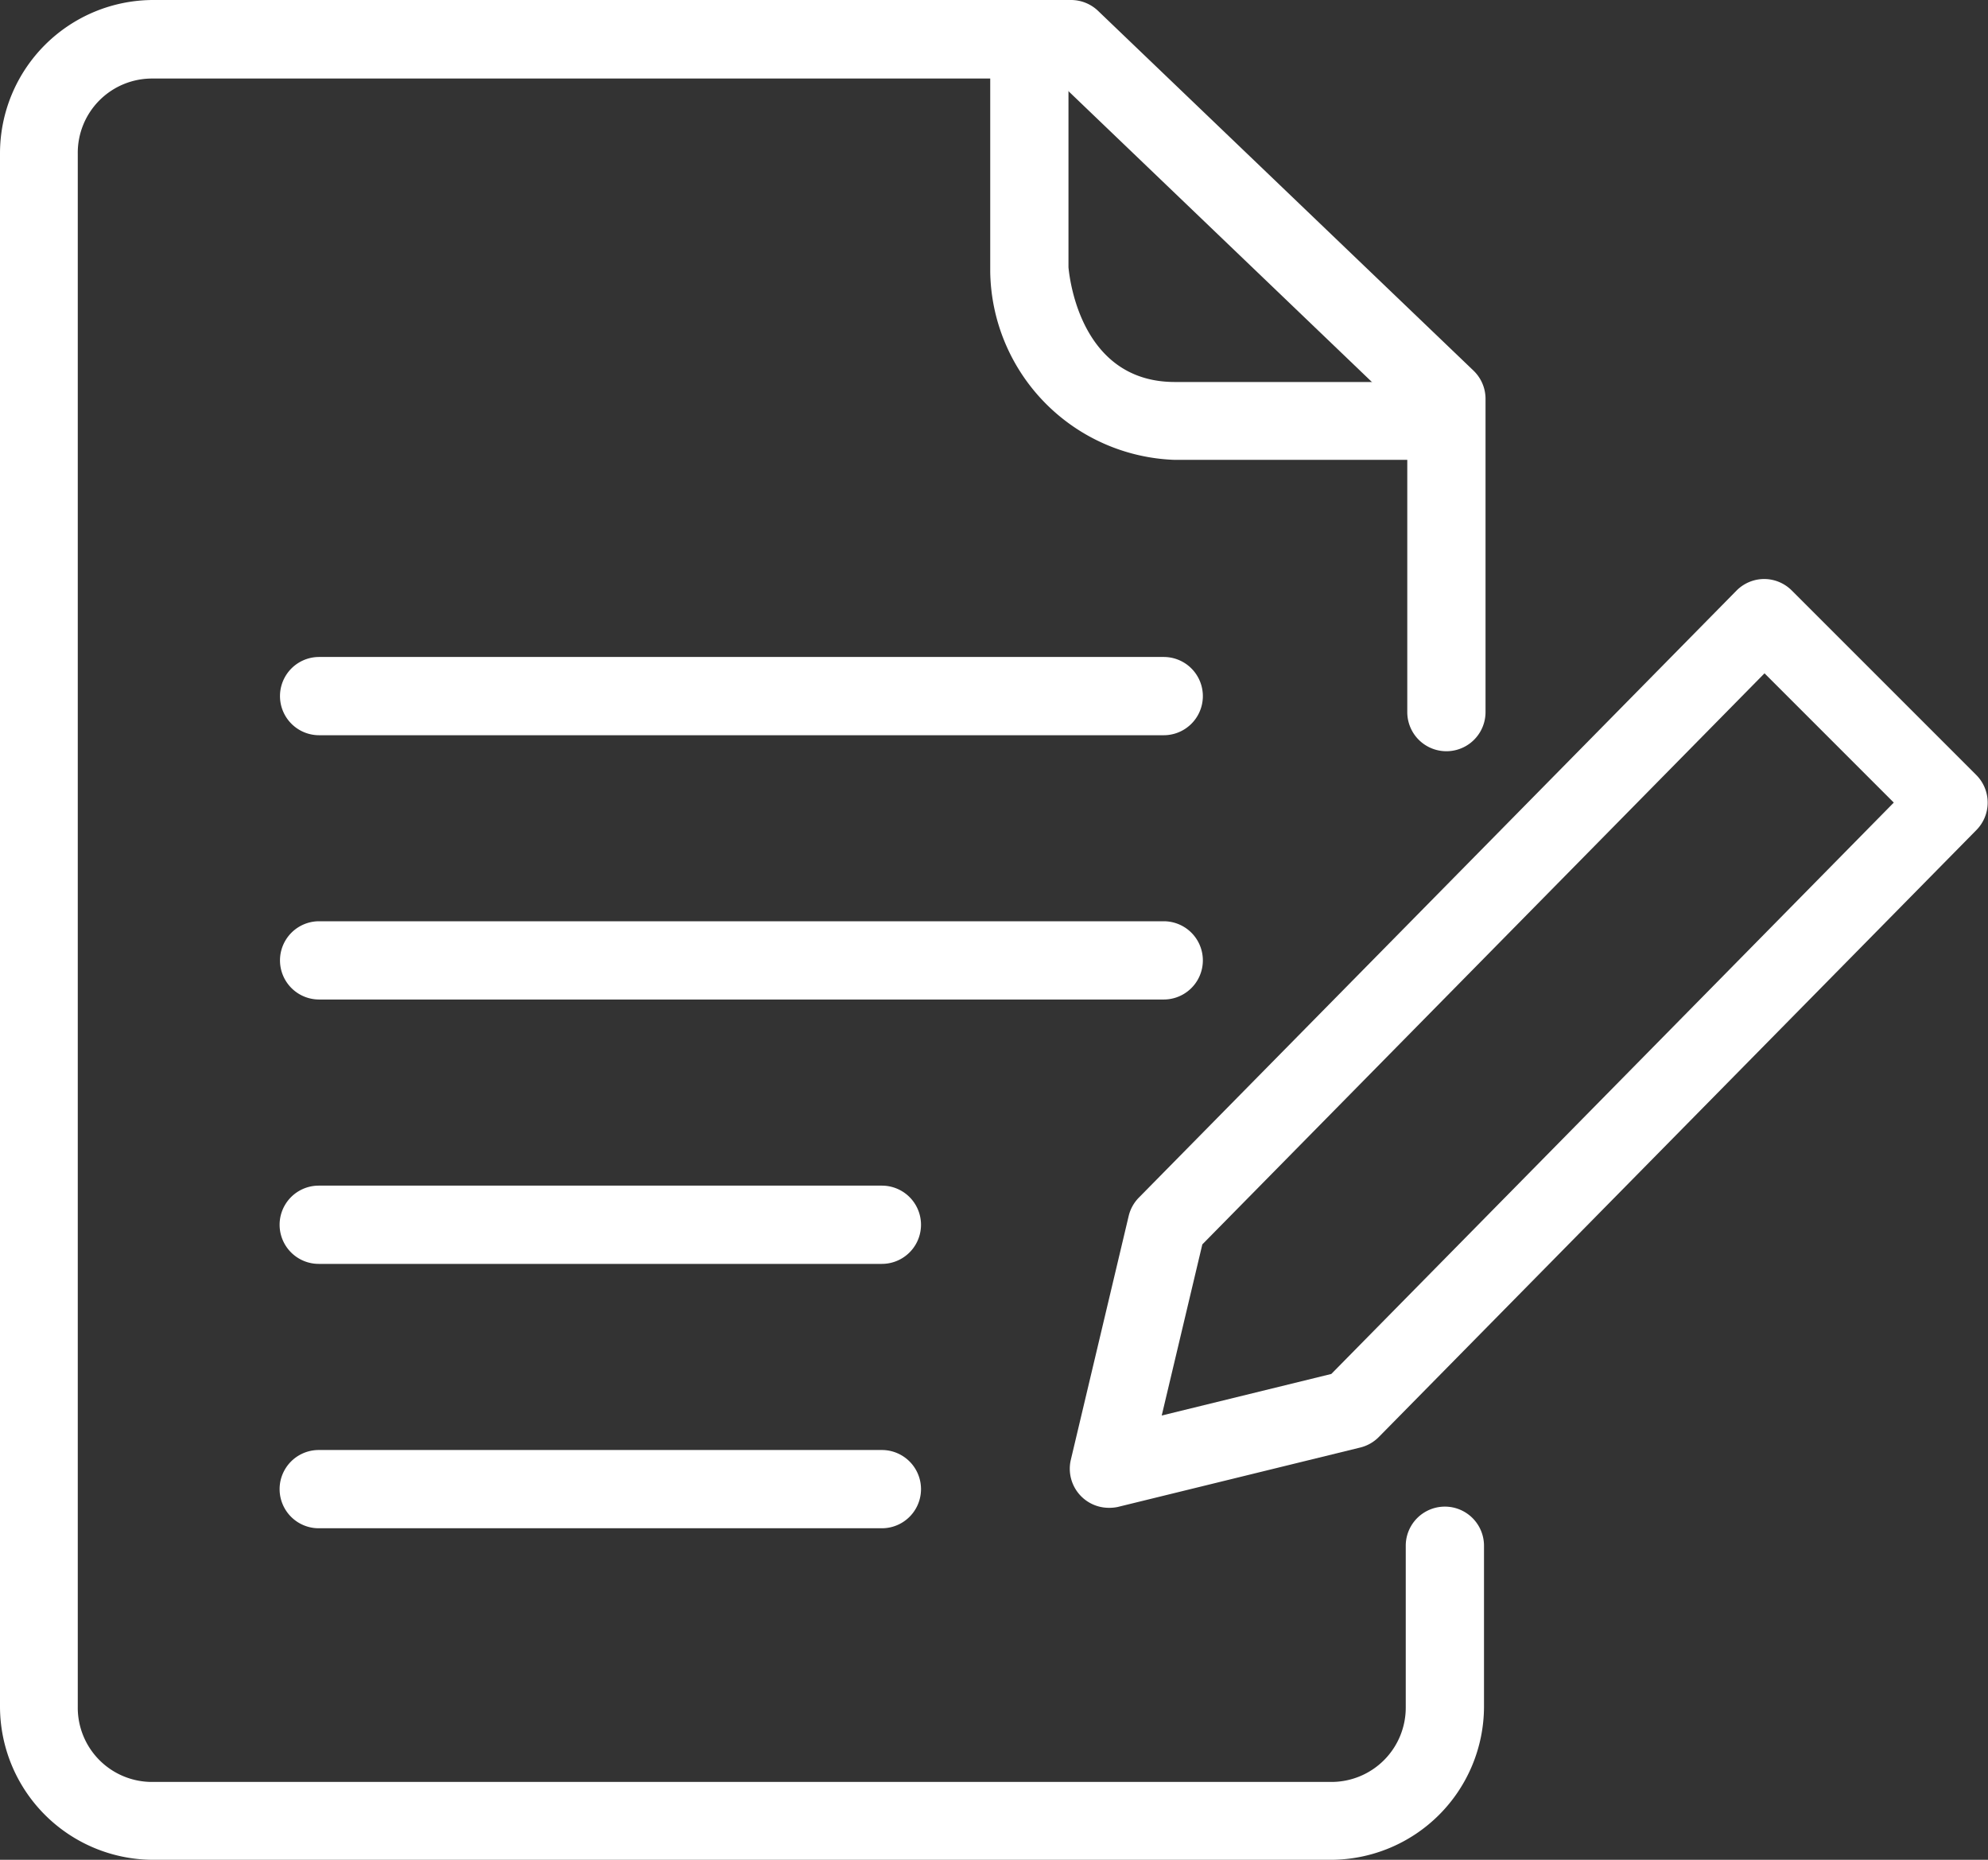 <svg xmlns="http://www.w3.org/2000/svg" width="20.807" height="19.465" viewBox="0 0 20.807 19.465"><rect x="0" y="0" width="20.807" height="19.465" fill="#333333" stroke="none"/><defs><style>.a{fill:#ffffff;}</style></defs><g transform="translate(-348.9 -239.2)"><g transform="translate(348.9 239.2)"><path class="a" d="M362.832,258.665H350.5a1.606,1.606,0,0,1-1.6-1.6V240.8a1.606,1.606,0,0,1,1.6-1.6h9.61a.41.41,0,0,1,.283.114l3.929,3.765a.409.409,0,0,1,.126.3v3.274a.409.409,0,0,1-.819,0v-3.1l-3.684-3.531H350.5a.777.777,0,0,0-.786.786v16.256a.777.777,0,0,0,.786.786h12.327a.778.778,0,0,0,.786-.786v-1.686a.409.409,0,1,1,.819,0v1.686A1.606,1.606,0,0,1,362.832,258.665Z" transform="translate(-348.9 -239.2)"/></g><g transform="translate(359.263 239.364)"><path class="a" d="M416.866,244.849h-2.734a2,2,0,0,1-1.931-1.968c0-.01,0-.02,0-.029v-2.243a.409.409,0,1,1,.819,0v2.225c.016.168.152,1.2,1.113,1.2h2.734a.409.409,0,1,1,0,.819Z" transform="translate(-412.2 -240.2)"/></g><g transform="translate(351.83 246.076)"><path class="a" d="M376.05,282.019h-8.84a.409.409,0,0,1,0-.819h8.84a.409.409,0,1,1,0,.819Z" transform="translate(-366.8 -281.2)"/></g><g transform="translate(351.83 248.842)"><path class="a" d="M376.05,298.919h-8.84a.409.409,0,0,1,0-.819h8.84a.409.409,0,1,1,0,.819Z" transform="translate(-366.8 -298.1)"/></g><g transform="translate(351.83 251.609)"><path class="a" d="M373.1,315.819h-5.894a.409.409,0,0,1,0-.819H373.1a.409.409,0,1,1,0,.819Z" transform="translate(-366.8 -315)"/></g><g transform="translate(351.83 254.376)"><path class="a" d="M373.1,332.719h-5.894a.409.409,0,0,1,0-.819H373.1a.409.409,0,1,1,0,.819Z" transform="translate(-366.8 -331.9)"/></g><g transform="translate(360.098 245.257)"><path class="a" d="M417.709,285.924a.409.409,0,0,1-.4-.5l.606-2.554a.409.409,0,0,1,.107-.193l6.254-6.352a.409.409,0,0,1,.29-.122h0a.409.409,0,0,1,.289.12l1.932,1.932a.409.409,0,0,1,0,.576l-6.254,6.352a.41.41,0,0,1-.194.11l-2.538.622A.411.411,0,0,1,417.709,285.924Zm.977-2.757-.425,1.791,1.775-.435,5.887-5.98-1.353-1.353Zm1.56,1.726h0Z" transform="translate(-417.3 -276.2)"/></g></g></svg>